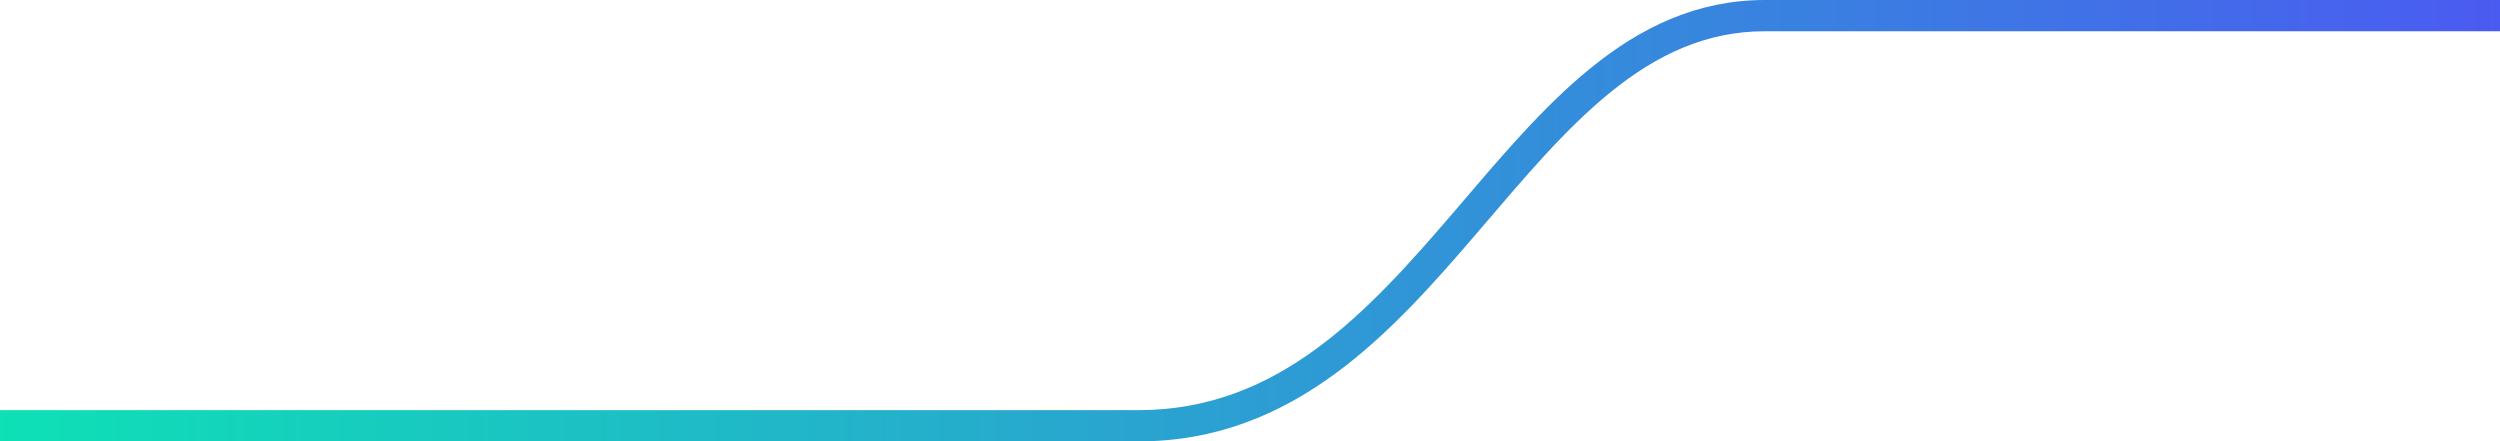 <svg xmlns="http://www.w3.org/2000/svg" width="1280" height="226" viewBox="0 0 1280 226" fill="none"><path d="M1280 0V16H903.647C873.423 16 848.248 28.09 824.802 47.035C801.14 66.154 779.842 91.728 757.156 118.205C712.492 170.333 662.646 226 582.772 226H0V210H582.772C654.339 210 699.706 160.667 745.007 107.795C767.303 81.772 789.677 54.846 814.746 34.59C840.03 14.16 868.648 0 903.647 0H1280Z" fill="url(#paint0_linear_16_48)"></path><defs><linearGradient id="paint0_linear_16_48" x1="-291.5" y1="113" x2="1588.5" y2="113" gradientUnits="userSpaceOnUse"><stop stop-color="#00FFA8"></stop><stop offset="1" stop-color="#593BFF"></stop></linearGradient></defs></svg>